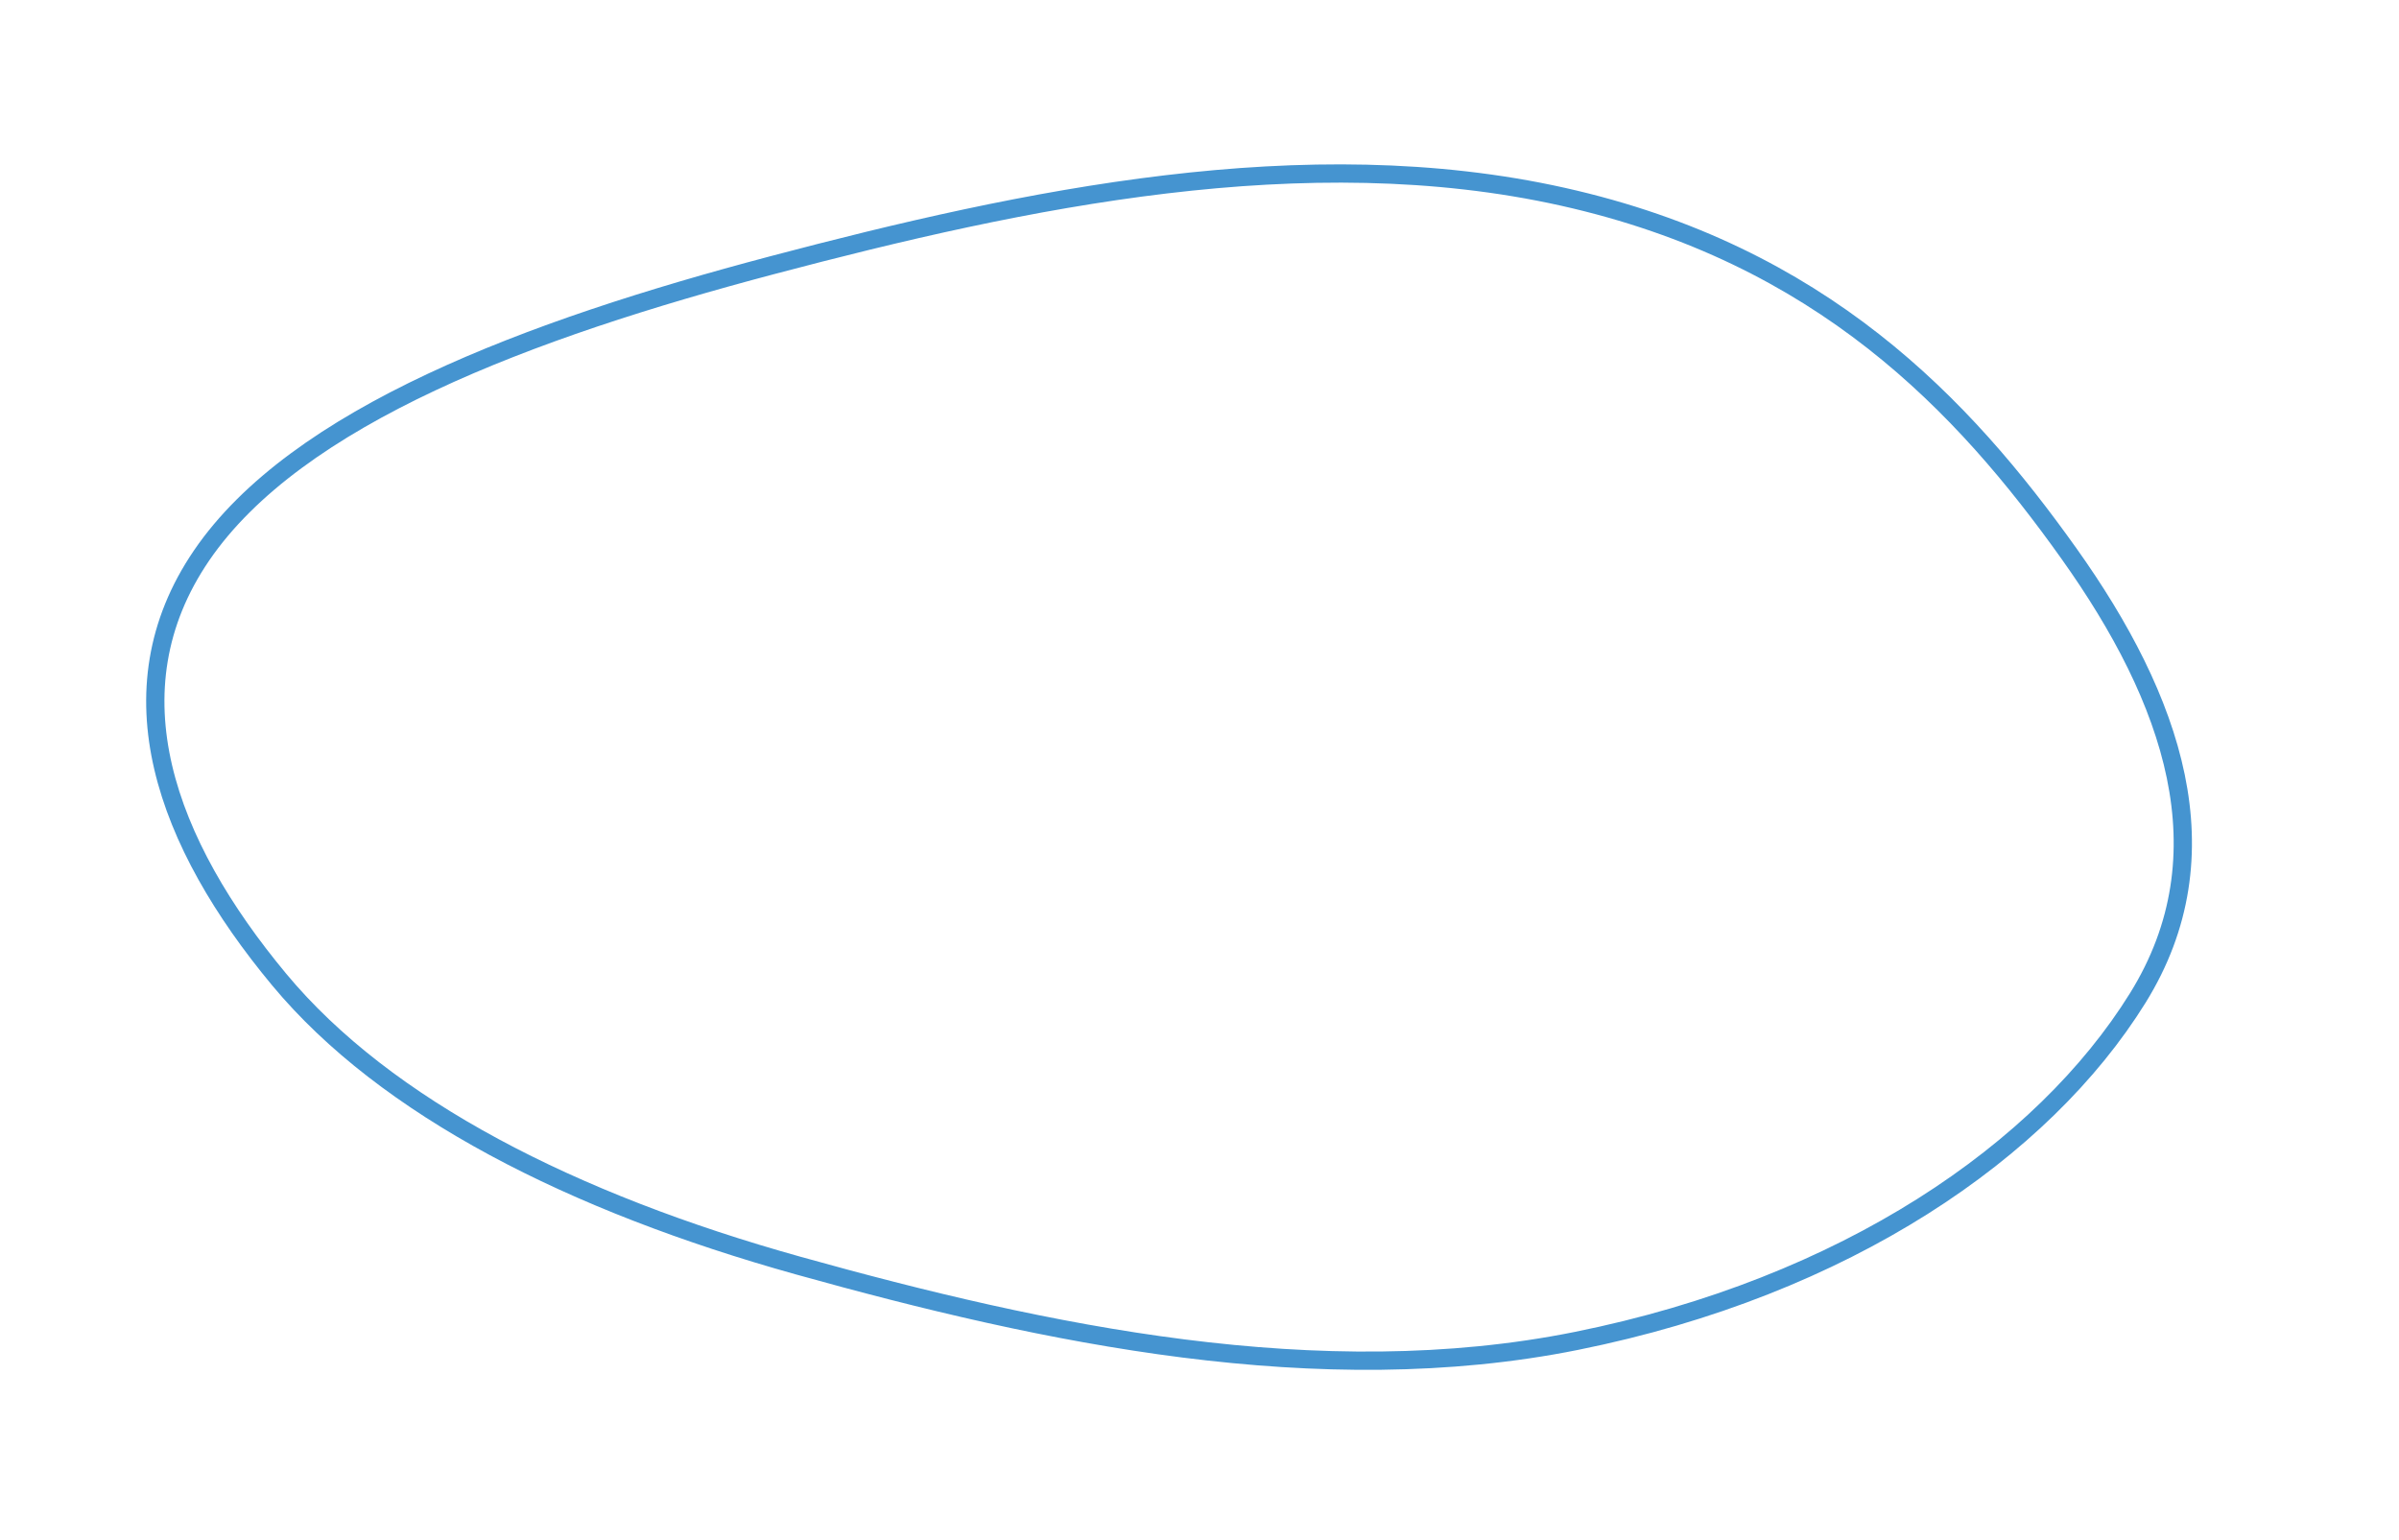 <?xml version="1.0" encoding="UTF-8"?>
<svg xmlns="http://www.w3.org/2000/svg" width="394" height="253" viewBox="0 0 394 253" fill="none">
  <path d="M256.676 32.316C299.164 41.802 322.455 66.58 339.777 90.897C356.832 114.84 365.785 140.269 351.09 163.933C335.53 188.987 303.181 211.336 258.923 220.242C216.697 228.738 171.686 219.203 131.112 207.88C94.005 197.525 63.345 181.944 45.845 160.885C27.267 138.53 17.888 113.534 33.109 91.234C40.876 79.855 54.265 70.564 70.826 62.784C87.364 55.015 106.904 48.826 126.796 43.566C168.345 32.578 214.433 22.884 256.676 32.316Z" stroke="#4594D0" stroke-width="3"></path>
</svg>
